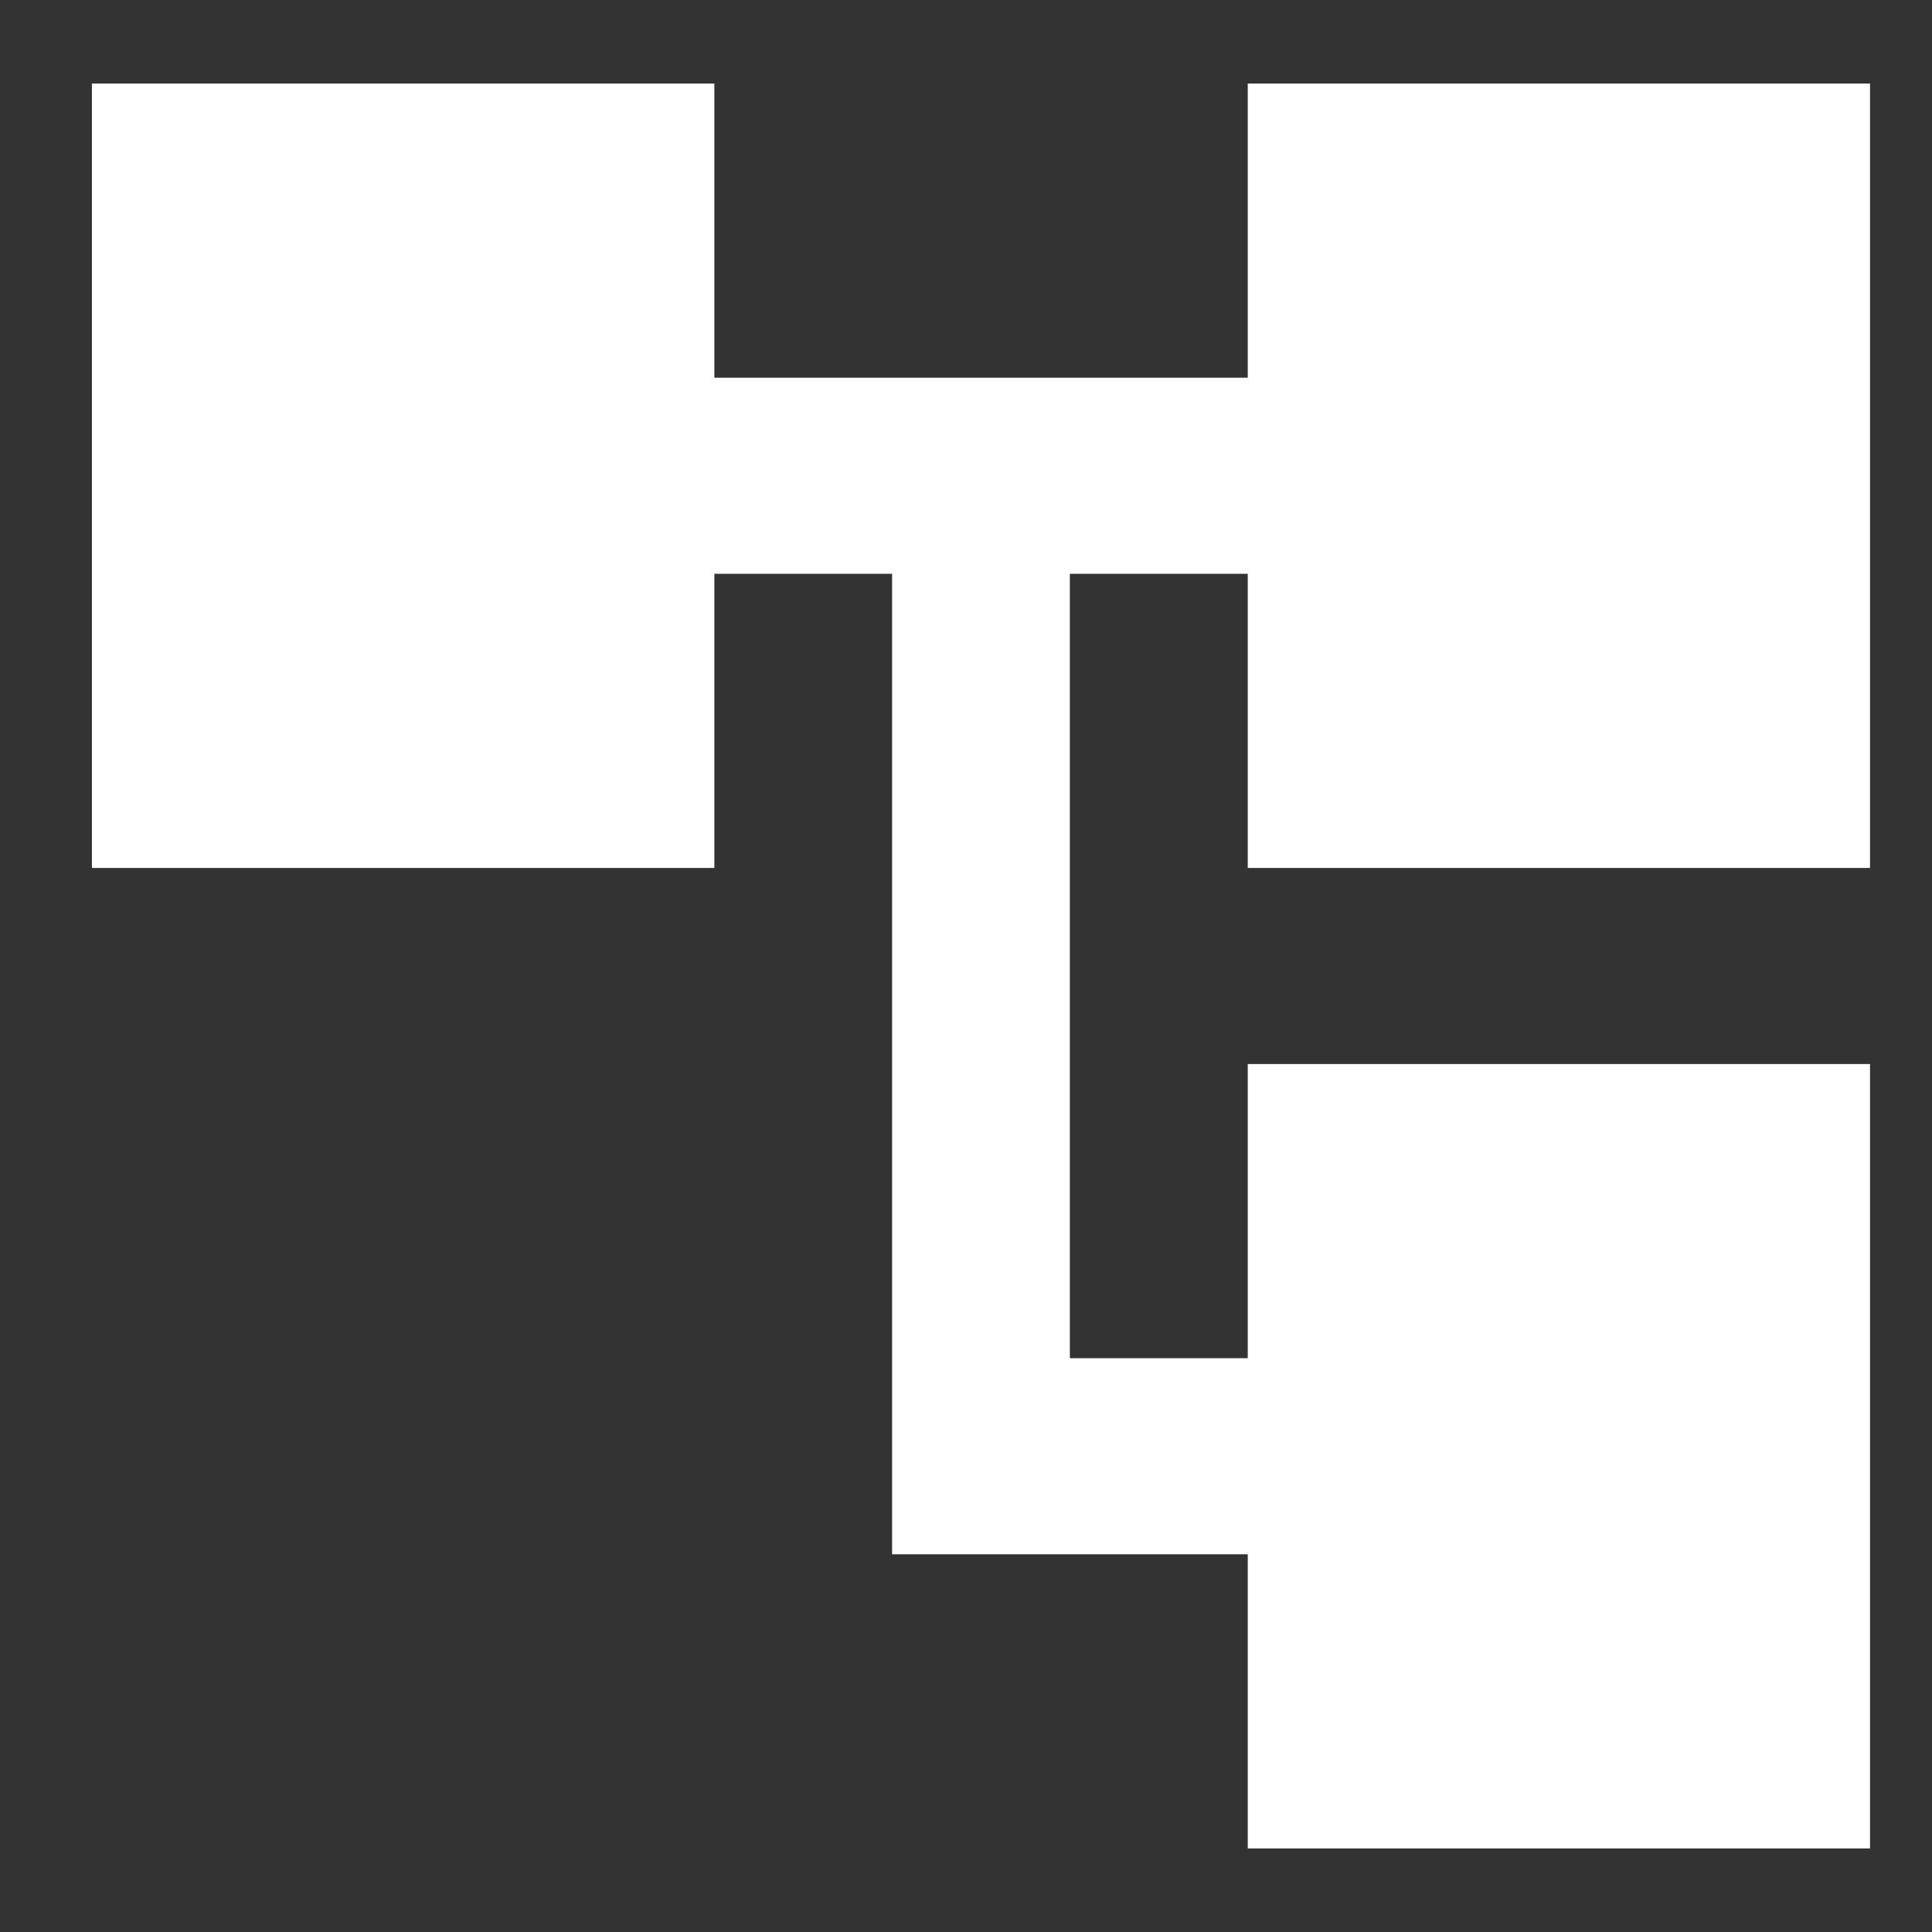 <svg width="12" height="12" viewBox="0 0 12 12" fill="none" xmlns="http://www.w3.org/2000/svg">
<rect x="0" y="0" width="12" height="12" fill="#333333" stroke="none"/>
<path d="M7.75 11.481V9.654H5.541V3.564H4.437V5.391H0.571V0.519H4.437V2.346H7.75V0.519H11.615V5.391H7.75V3.564H6.645V8.436H7.75V6.609H11.615V11.481H7.75Z" fill="white"/>
</svg>
